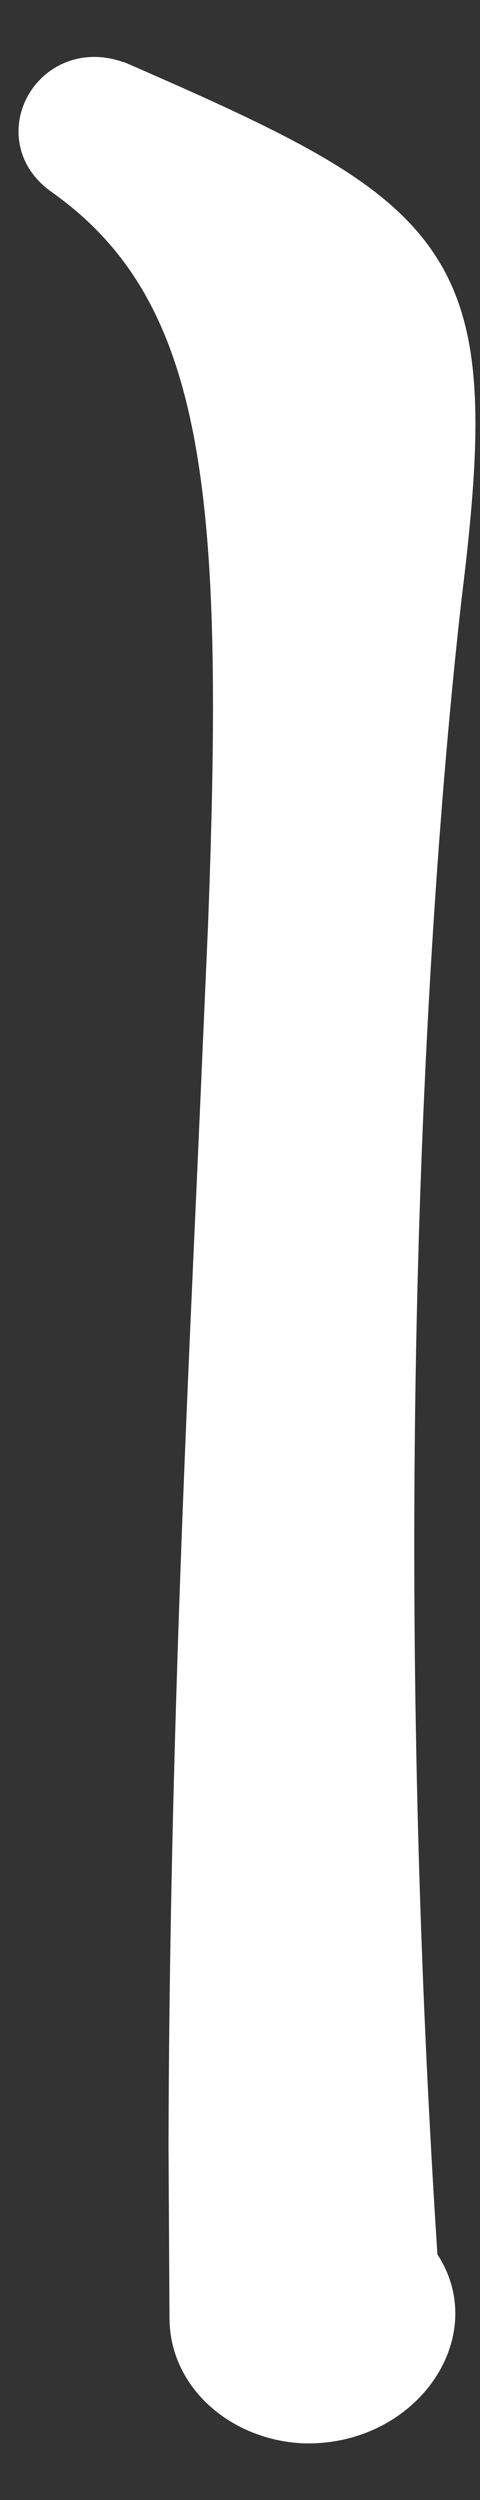 <svg width="5" height="26" viewBox="0 0 5 26" fill="none" xmlns="http://www.w3.org/2000/svg">
<rect x="0" y="0" width="5" height="26" fill="#333333" stroke="none"/>
<path d="M0.406 1.018C0.574 0.753 0.926 0.602 1.318 0.779L1.319 0.778C2.154 1.142 2.813 1.44 3.321 1.738C3.829 2.036 4.195 2.34 4.441 2.716C4.687 3.093 4.805 3.534 4.834 4.096C4.864 4.657 4.806 5.344 4.698 6.219C4.42 8.659 3.895 14.989 4.448 23.483C4.721 23.877 4.672 24.34 4.423 24.696C4.169 25.06 3.708 25.317 3.16 25.3H3.158C2.465 25.267 1.877 24.768 1.876 24.107L1.866 22.321C1.874 18.171 2.077 14.206 2.186 11.714L2.277 9.637C2.35 7.713 2.361 6.231 2.214 5.07C2.019 3.528 1.548 2.572 0.591 1.899L0.59 1.898C0.26 1.659 0.239 1.283 0.406 1.018Z" fill="white" stroke="white" stroke-width="0.221"/>
</svg>
